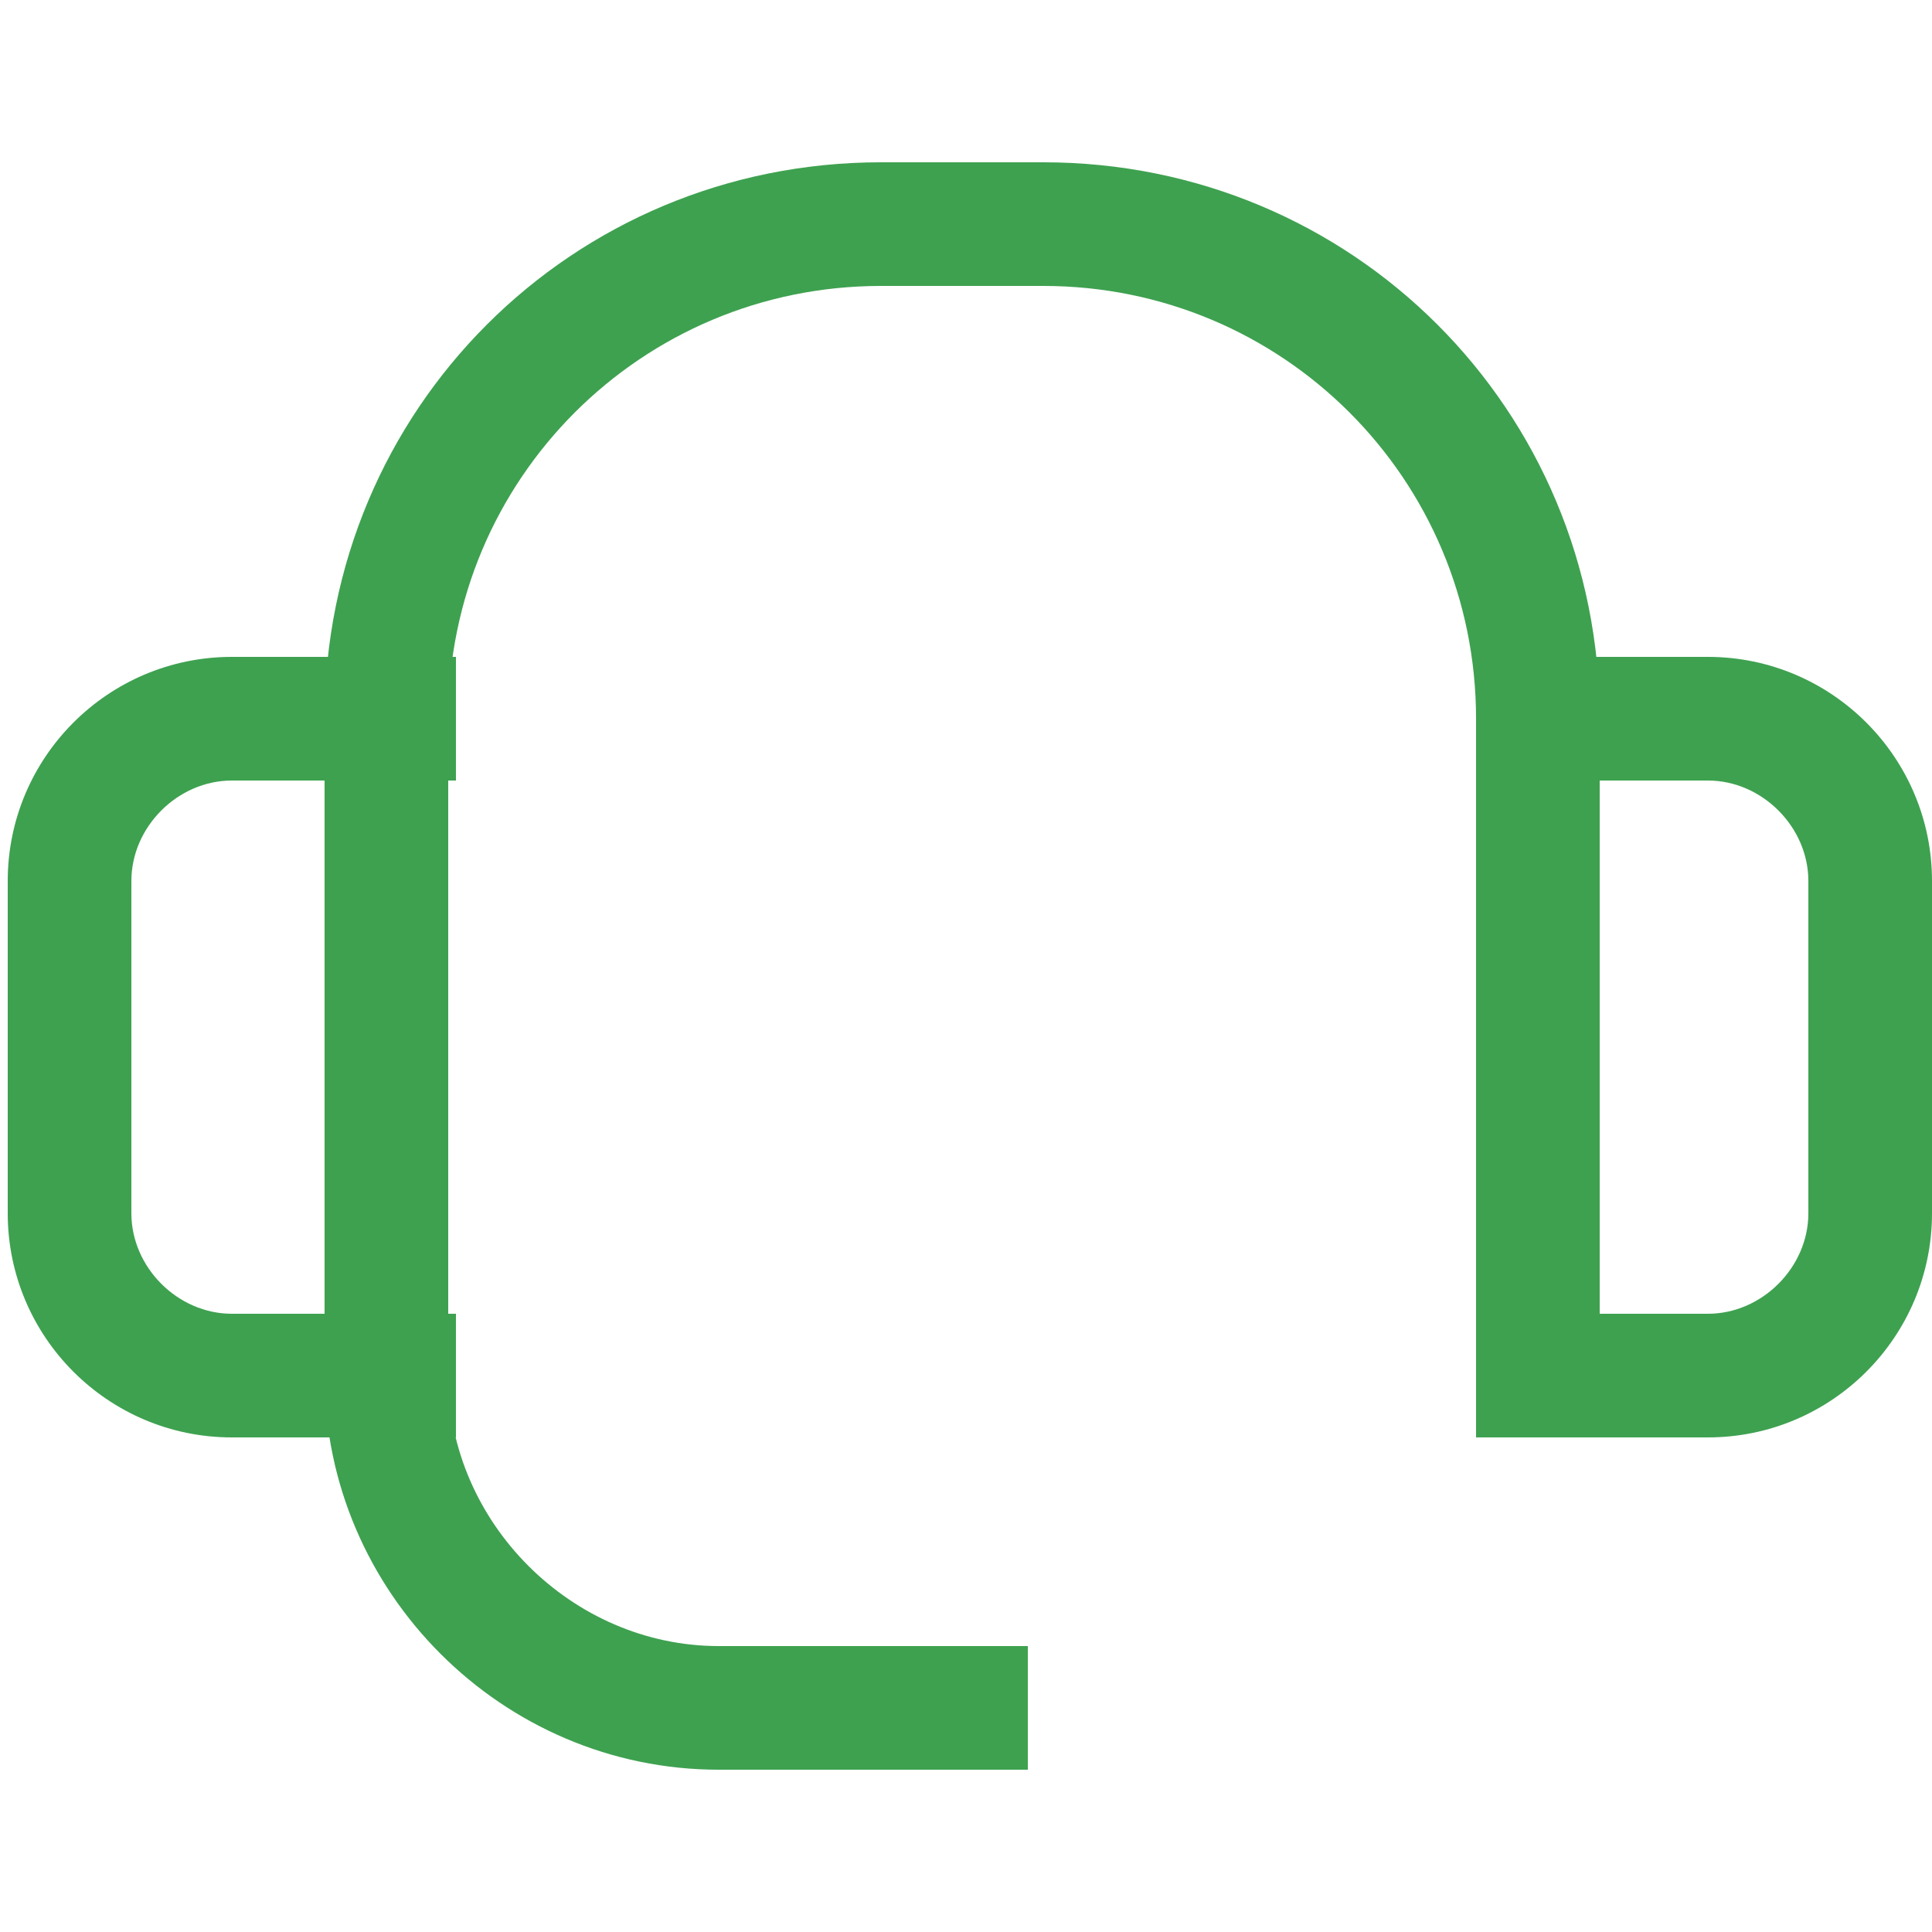 <svg viewBox="0 0 25 25" version="1.1" xmlns="http://www.w3.org/2000/svg" id="Layer_1">
  
  <defs>
    <style>
      .st0 {
        fill: #3ea150;
      }
    </style>
  </defs>
  <path d="M5.9,18.6h-2.9c-1.6,0-2.9-1.3-2.9-2.9v-4.3c0-1.6,1.3-2.9,2.9-2.9h2.9v1.6h-2.9c-.7,0-1.3.6-1.3,1.3v4.3c0,.7.6,1.3,1.3,1.3h2.9v1.6Z" class="st0"></path>
  <path d="M22.1,18.6h-2.9v-1.6h2.9c.7,0,1.3-.6,1.3-1.3v-4.3c0-.7-.6-1.3-1.3-1.3h-2.9v-1.6h2.9c1.6,0,2.9,1.3,2.9,2.9v4.3c0,1.6-1.3,2.9-2.9,2.9Z" class="st0"></path>
  <path d="M13.3,22.9h-4c-2.8,0-5.1-2.3-5.1-5.1v-8.5c0-4,3.2-7.2,7.2-7.2h2.1c4,0,7.2,3.2,7.2,7.2v9.3h-1.6v-9.3c0-3.1-2.5-5.6-5.6-5.6h-2.1c-3.1,0-5.6,2.5-5.6,5.6v8.5c0,1.9,1.6,3.5,3.5,3.5h4v1.6Z" class="st0"></path>
</svg>
